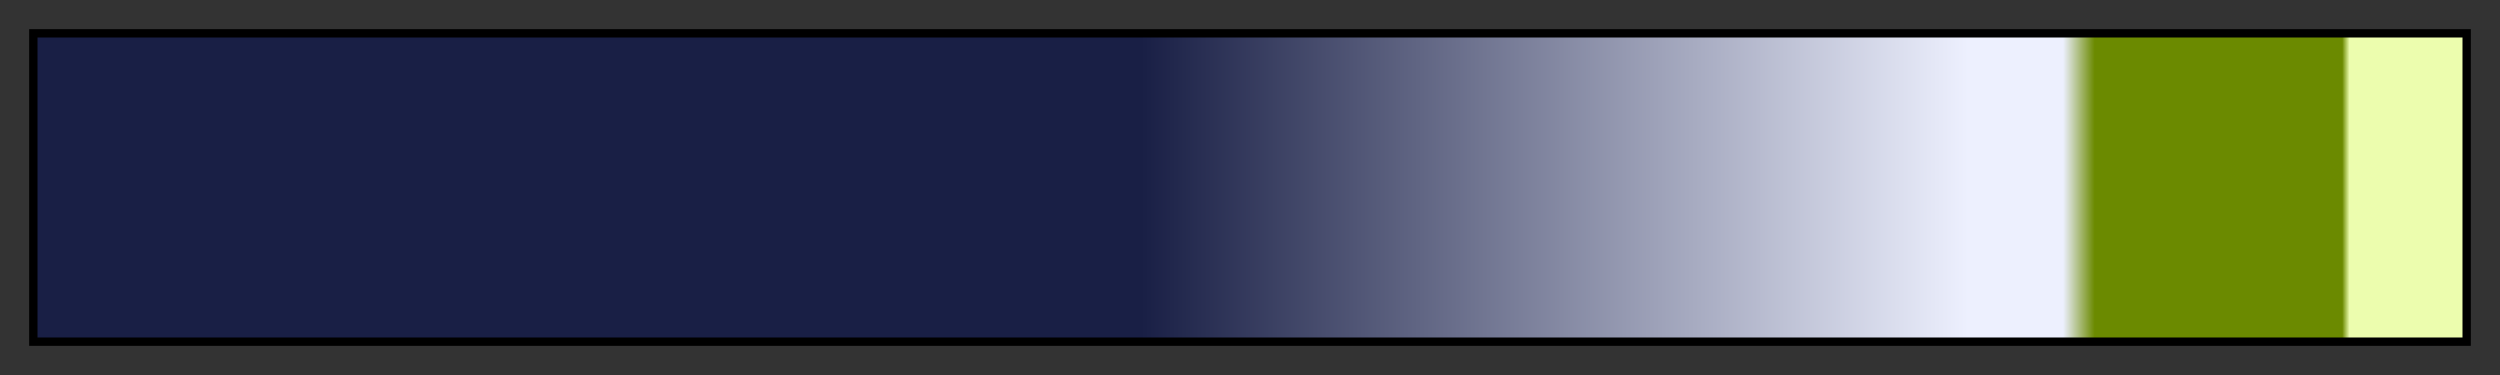<svg height="45" viewBox="0 0 300 45" width="300" xmlns="http://www.w3.org/2000/svg" xmlns:xlink="http://www.w3.org/1999/xlink"><rect x="0" y="0" width="300" height="45" fill="#333333" stroke="none"/><linearGradient id="a" gradientUnits="objectBoundingBox" spreadMethod="pad" x1="0%" x2="100%" y1="0%" y2="0%"><stop offset="0" stop-color="#191f45"/><stop offset=".455" stop-color="#191f45"/><stop offset=".796" stop-color="#edf0fe"/><stop offset=".835" stop-color="#edf0fe"/><stop offset=".848" stop-color="#6b8a00"/><stop offset=".915" stop-color="#6b8a00"/><stop offset=".95" stop-color="#6b8a00"/><stop offset=".953" stop-color="#ecfdae"/><stop offset="1" stop-color="#ecfdae"/></linearGradient><path d="m4 4h292v37h-292z" fill="url(#a)" stroke="#000"/></svg>